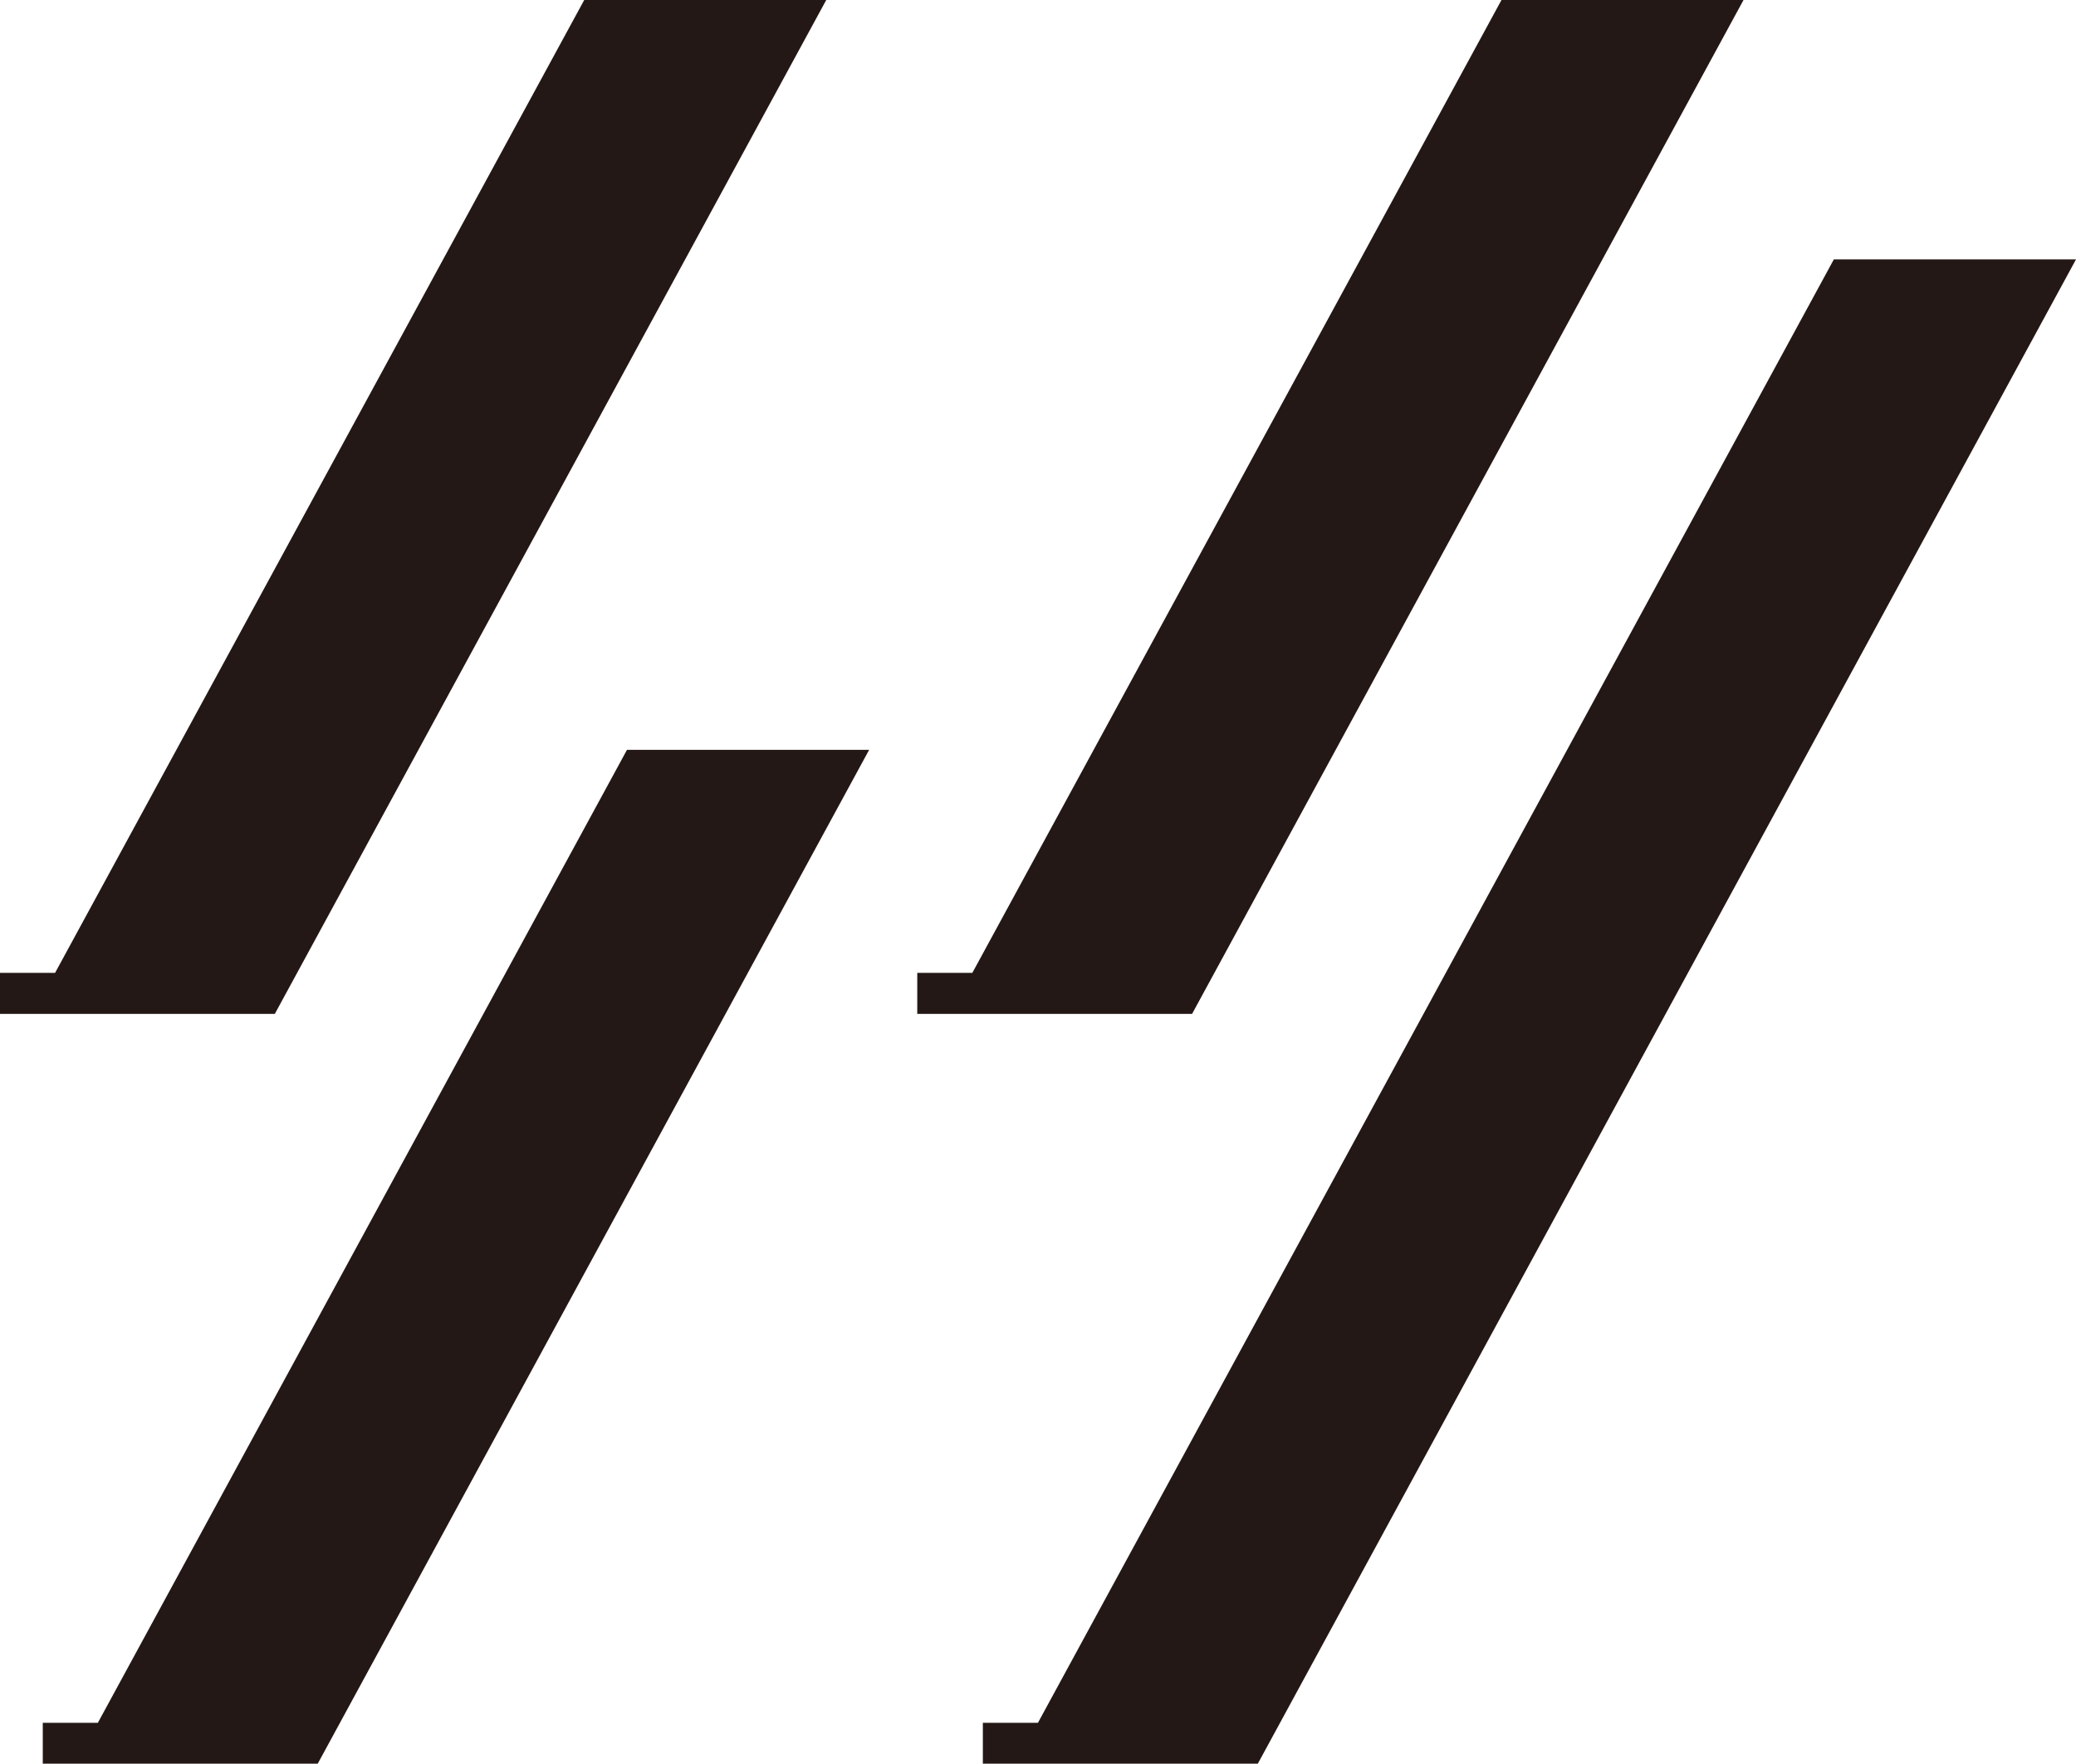 <svg xmlns="http://www.w3.org/2000/svg" viewBox="0 0 151.91 129.04"><defs><style>.cls-1{fill:#231815;}</style></defs><g id="圖層_2" data-name="圖層 2"><g id="Layer_1" data-name="Layer 1"><polygon class="cls-1" points="20.11 74.18 60.46 0 42.75 0 4.03 71.18 0 71.18 0 74.18 2.4 74.18 7.16 74.18 20.11 74.18"/><polygon class="cls-1" points="7.16 126.05 3.13 126.05 3.13 129.04 5.53 129.04 10.29 129.04 23.25 129.04 63.6 54.86 45.88 54.86 7.16 126.05"/><polygon class="cls-1" points="87.23 74.18 127.58 0 109.87 0 71.15 71.18 67.12 71.18 67.12 74.18 69.52 74.18 74.28 74.18 87.23 74.18"/><polygon class="cls-1" points="134.19 18.98 75.95 126.05 71.92 126.05 71.92 129.04 74.33 129.04 79.09 129.04 92.04 129.04 151.91 18.98 134.19 18.98"/></g></g></svg>